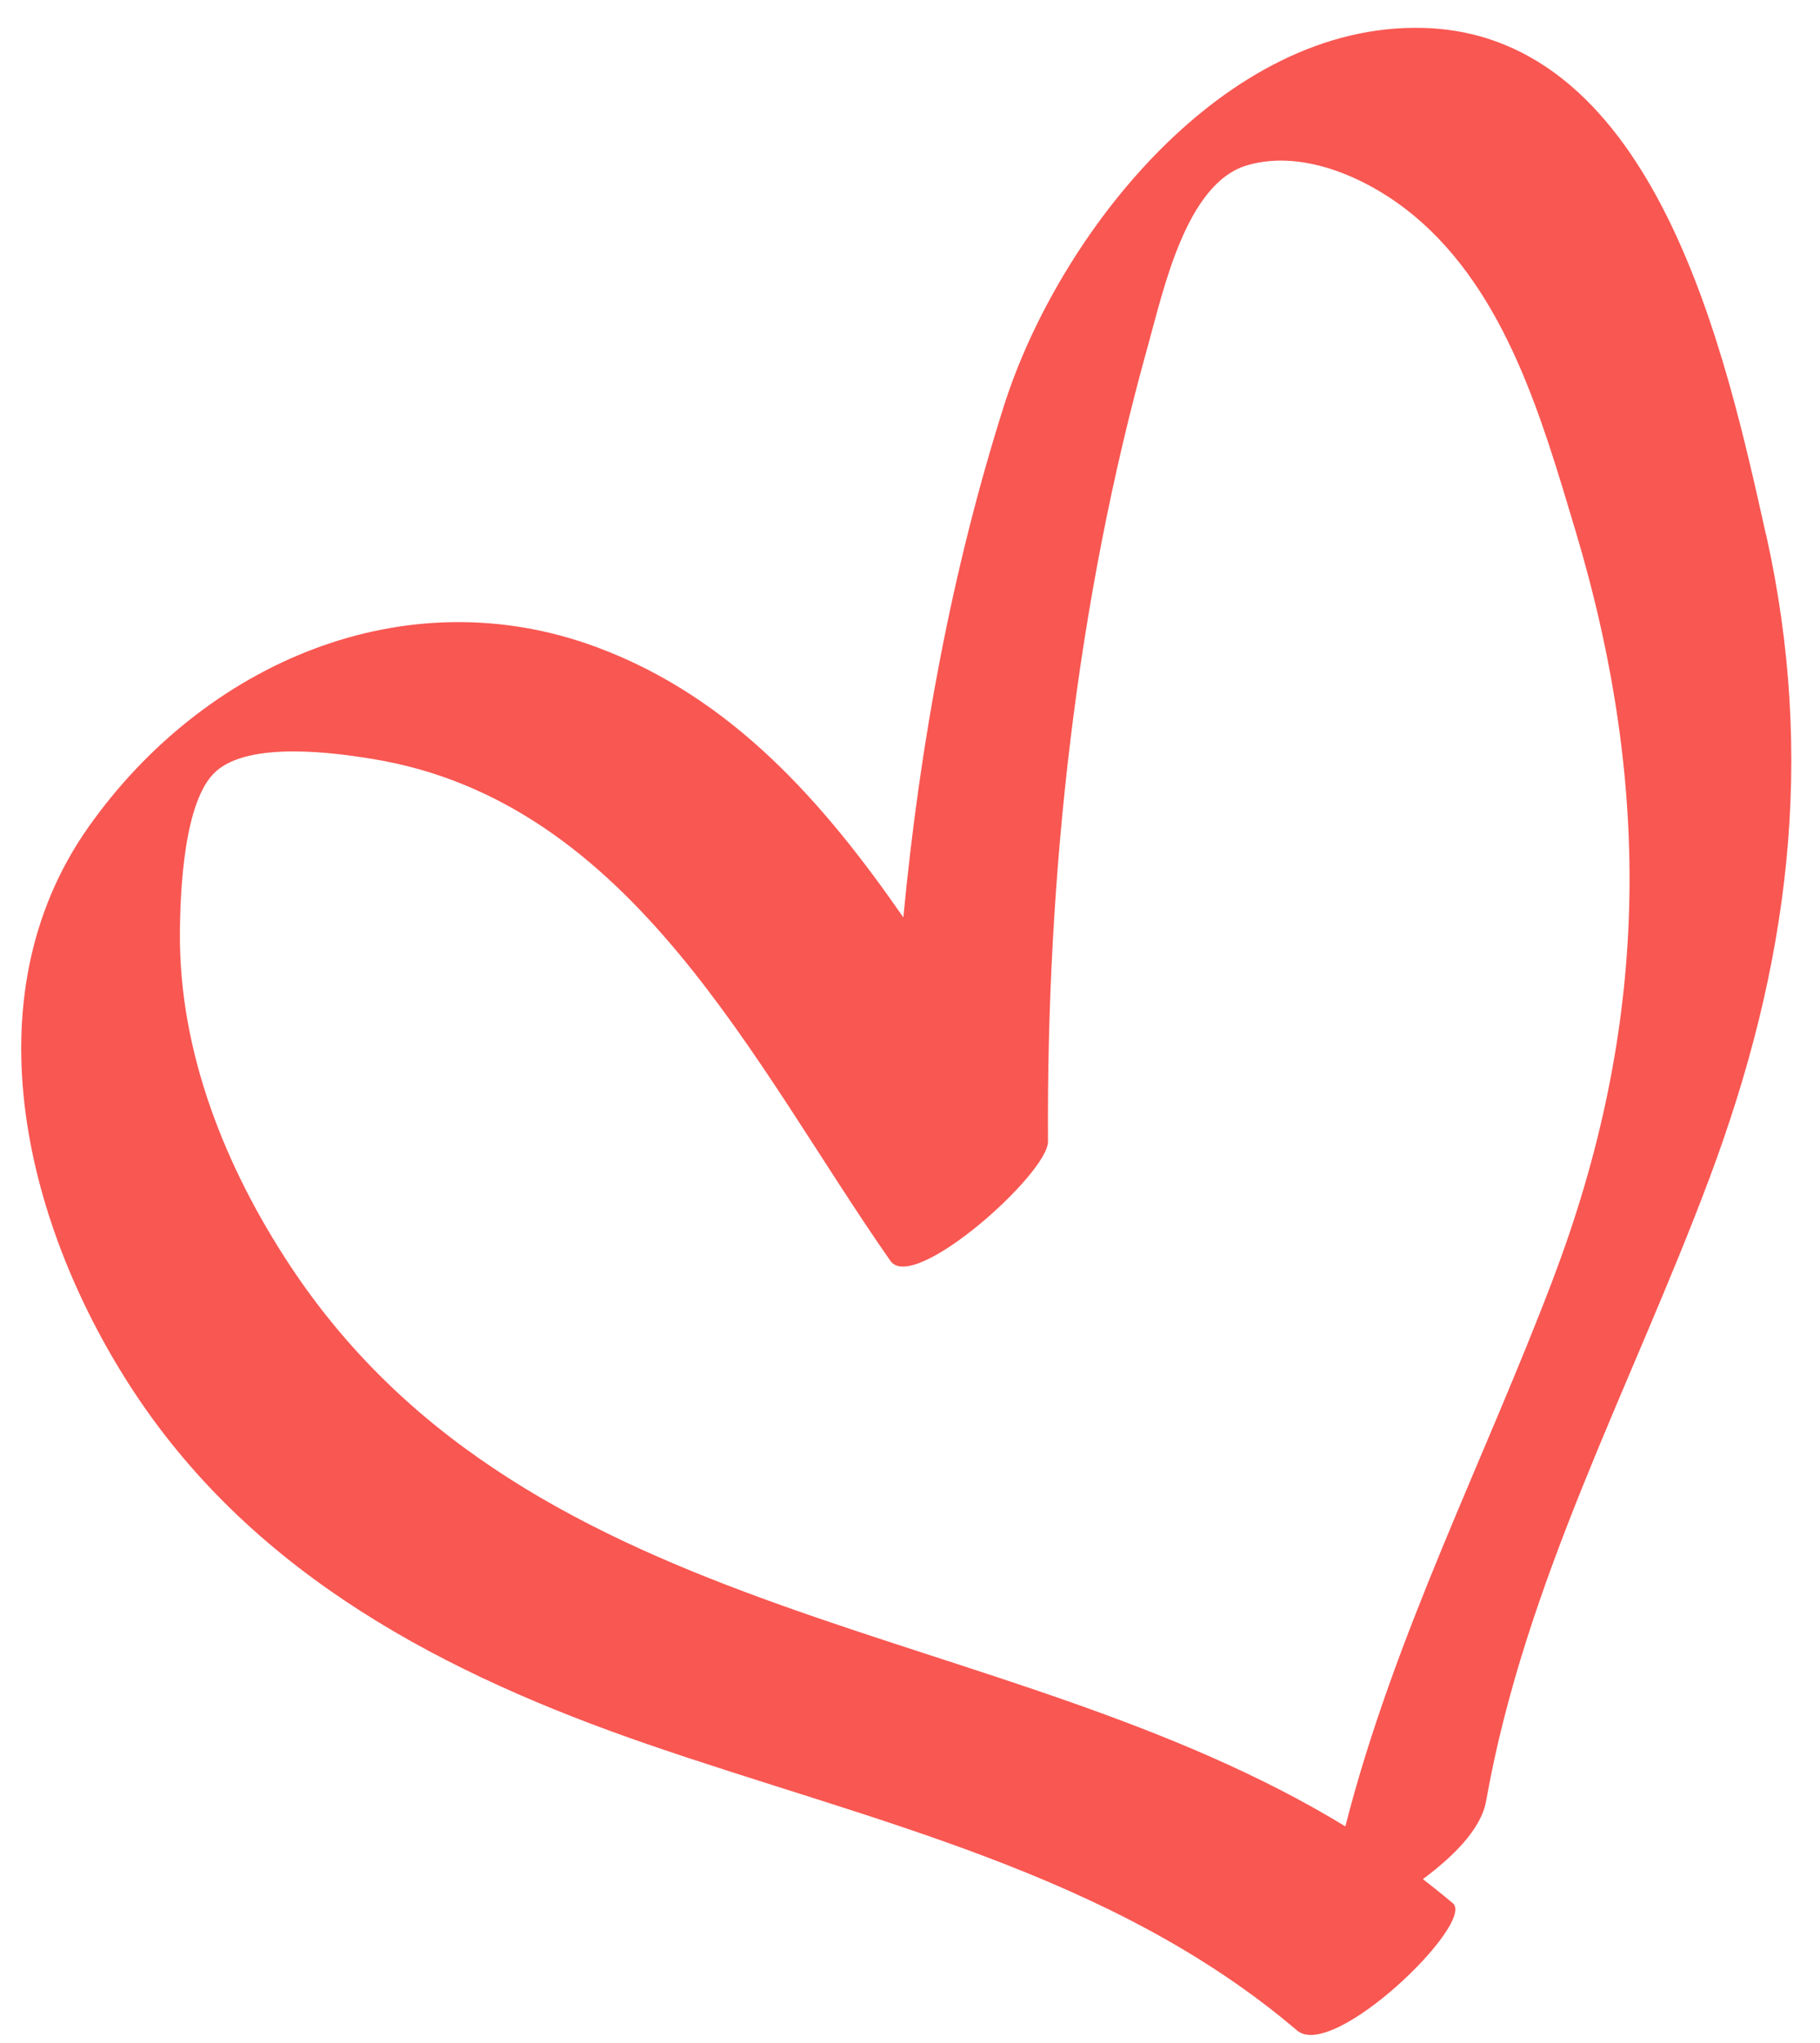 <svg width="49" height="55" viewBox="0 0 49 55" fill="none" xmlns="http://www.w3.org/2000/svg">
<path id="Vector" d="M47.545 14.392C46.481 9.62 44.611 0.936 38.328 0.752C32.948 0.598 28.489 6.333 27.032 10.916C25.623 15.353 24.766 20.012 24.321 24.696C22.177 21.606 19.718 18.787 16.092 17.432C10.906 15.491 5.493 17.854 2.383 22.263C-0.891 26.902 0.729 33.124 3.634 37.512C6.895 42.433 12.007 45.087 17.442 46.957C23.487 49.041 29.93 50.414 34.922 54.661C35.896 55.49 39.733 51.764 39.115 51.236C38.851 51.013 38.584 50.799 38.309 50.586C39.039 50.041 39.87 49.286 40.012 48.477C41.059 42.568 43.931 37.298 46.017 31.735C48.169 26 48.894 20.426 47.547 14.383L47.545 14.392ZM41.811 34.437C39.941 39.353 37.522 44.068 36.221 49.166C26.964 43.521 14.336 43.923 7.824 34.092C6.073 31.448 4.818 28.327 4.844 25.116C4.851 24.022 4.943 21.526 5.822 20.758C6.73 19.96 8.951 20.253 10.031 20.431C17.054 21.58 20.312 28.712 23.974 33.944C24.595 34.83 28.221 31.594 28.215 30.73C28.174 23.533 28.971 16.243 30.908 9.298C31.322 7.821 31.931 4.929 33.579 4.449C35.13 3.994 36.923 4.85 38.07 5.807C40.56 7.883 41.524 11.313 42.419 14.294C44.501 21.255 44.388 27.662 41.808 34.441L41.811 34.437Z" fill="#F95752"/>
</svg>
